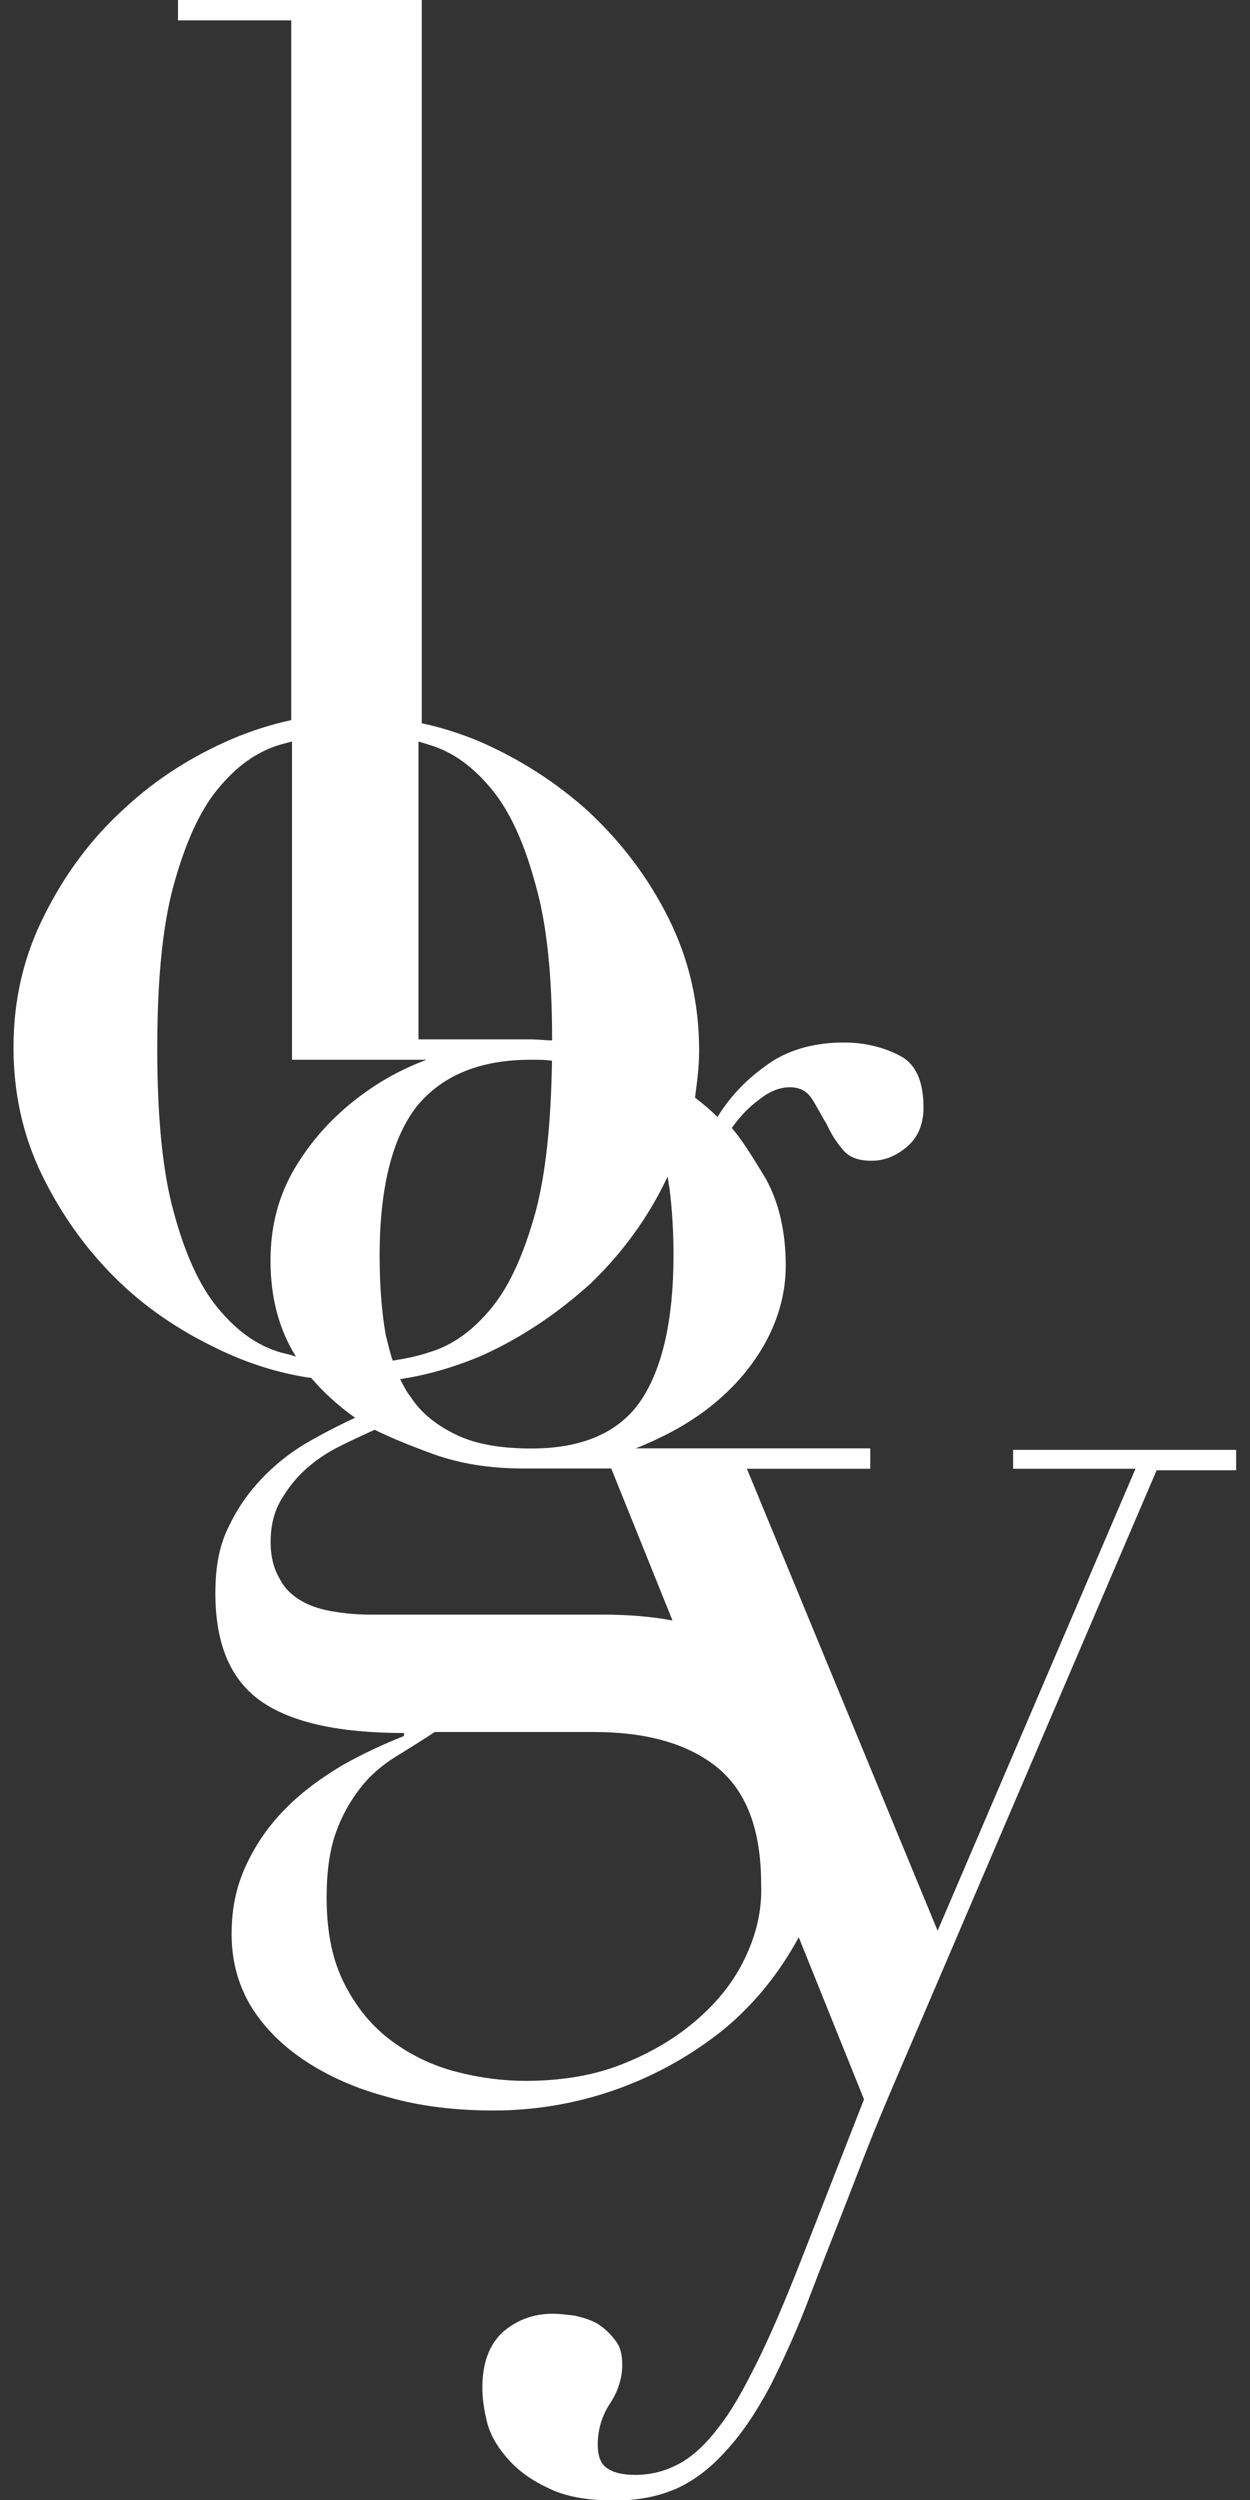 <?xml version="1.0" encoding="utf-8"?>
<!-- Generator: Adobe Illustrator 24.2.3, SVG Export Plug-In . SVG Version: 6.00 Build 0)  -->
<svg version="1.1" id="レイヤー_1" xmlns="http://www.w3.org/2000/svg" xmlns:xlink="http://www.w3.org/1999/xlink" x="0px"
	 y="0px" viewBox="0 0 100 200" style="enable-background:new 0 0 100 200;" xml:space="preserve">
<rect x="0" y="0" width="100" height="200" fill="#333333" stroke="none"/>
<style type="text/css">
	.st0{fill:#FFFFFF;}
</style>
<g>
	<path class="st0" d="M81.05,115.87v1.63h9.79l-15.83,36.96L59.75,117.5h9.87v-1.63H50.86c2.04-0.82,3.92-1.8,5.55-3.02
		c1.96-1.47,3.51-3.18,4.65-5.14c1.14-1.96,1.8-4.16,1.8-6.45c0-2.77-0.57-5.14-1.63-7.02c-1.14-1.88-1.96-3.18-2.69-4
		c0.65-0.9,1.31-1.63,2.2-2.28c0.82-0.65,1.63-0.98,2.45-0.98c0.82,0,1.39,0.33,1.8,0.98s0.73,1.31,1.14,1.96
		c0.33,0.73,0.73,1.39,1.22,1.96c0.49,0.65,1.22,0.98,2.37,0.98c0.98,0,1.88-0.33,2.77-1.06c0.9-0.73,1.39-1.8,1.39-3.18
		c0-2.2-0.65-3.59-2.04-4.24c-1.31-0.65-2.77-0.98-4.32-0.98c-2.53,0-4.65,0.65-6.28,1.88c-1.71,1.22-2.94,2.61-3.84,4.08
		c-0.49-0.49-1.06-0.98-1.8-1.55c0.16-1.22,0.33-2.45,0.33-3.75c0-3.84-0.82-7.34-2.45-10.61c-1.63-3.26-3.75-6.04-6.36-8.49
		c-2.61-2.37-5.55-4.24-8.73-5.63c-1.55-0.65-3.1-1.14-4.65-1.47V0h-19.5v1.63h9.06v55.98c-1.55,0.33-3.1,0.82-4.65,1.47
		c-3.26,1.39-6.2,3.26-8.73,5.63c-2.61,2.37-4.73,5.22-6.36,8.49C1.9,76.46,1.08,79.97,1.08,83.8c0,3.59,0.73,7.02,2.28,10.2
		c1.55,3.18,3.59,6.04,6.12,8.49s5.47,4.32,8.73,5.79c2.2,0.98,4.41,1.63,6.69,1.96c0.98,1.14,2.12,2.2,3.51,3.18
		c-1.06,0.49-2.2,1.06-3.51,1.8c-1.31,0.73-2.53,1.63-3.67,2.77c-1.14,1.14-2.12,2.45-2.86,4c-0.82,1.55-1.14,3.35-1.14,5.47
		c0,4.08,1.22,6.94,3.67,8.65c2.45,1.71,6.28,2.53,11.42,2.53v0.24c-1.63,0.65-3.26,1.39-4.98,2.37c-1.63,0.98-3.1,2.04-4.41,3.35
		c-1.31,1.31-2.37,2.77-3.18,4.49c-0.82,1.71-1.22,3.51-1.22,5.63c0,2.12,0.49,4,1.55,5.79c1.06,1.71,2.53,3.18,4.41,4.41
		s4.08,2.2,6.61,2.86c2.53,0.73,5.39,1.06,8.4,1.06c3.35,0,6.69-0.57,9.87-1.71c3.18-1.14,6.04-2.77,8.57-4.81
		c2.45-2.04,4.41-4.49,5.96-7.34l0,0l5.22,12.97l-5.14,13.14c-1.22,3.1-2.37,5.79-3.43,7.92c-1.06,2.12-2.04,3.92-3.1,5.22
		c-0.98,1.31-2.04,2.28-3.1,2.86c-1.06,0.57-2.2,0.9-3.51,0.9c-0.98,0-1.71-0.16-2.2-0.49c-0.57-0.33-0.82-0.98-0.82-1.96
		c0-1.14,0.33-2.28,0.98-3.26s0.98-2.04,0.98-3.1c0-0.82-0.16-1.47-0.57-1.96c-0.41-0.57-0.9-0.98-1.39-1.31
		c-0.57-0.33-1.14-0.49-1.8-0.65c-0.65-0.08-1.22-0.16-1.8-0.16c-1.55,0-2.86,0.49-4,1.47c-1.06,0.98-1.63,2.45-1.63,4.41
		c0,0.73,0.08,1.55,0.33,2.61c0.24,1.06,0.73,1.96,1.55,2.94s1.88,1.8,3.26,2.45c1.39,0.73,3.18,1.06,5.47,1.06
		c1.88,0,3.51-0.33,4.98-0.98c1.39-0.65,2.69-1.63,3.92-3.02c1.22-1.31,2.37-3.02,3.51-5.14c1.06-2.12,2.2-4.57,3.26-7.43
		c1.31-3.43,2.69-6.85,4-10.28c1.31-3.43,2.77-6.77,4.24-10.2l19.42-45.37h6.36v-1.63H81.05V115.87z M53.55,94.98
		c0.24,1.88,0.33,3.67,0.33,5.47c0,5.14-0.9,9.06-2.61,11.59c-1.71,2.53-4.65,3.84-8.73,3.84c-2.45,0-4.41-0.33-5.96-1.06
		c-1.55-0.73-2.86-1.71-3.75-3.1c-0.33-0.41-0.57-0.9-0.82-1.39c2.2-0.33,4.41-0.98,6.53-1.88c3.26-1.47,6.12-3.43,8.73-5.79
		c2.53-2.45,4.57-5.22,6.12-8.49c0,0,0,0,0-0.08C53.47,94.33,53.47,94.66,53.55,94.98z M30.86,106.81c-0.33-1.88-0.49-4-0.49-6.36
		c0-5.55,1.06-9.55,3.02-12c2.04-2.45,5.06-3.67,9.06-3.67c0.65,0,1.22,0,1.71,0.08c-0.08,4.98-0.49,8.98-1.31,12.08
		c-0.9,3.26-2.04,5.88-3.51,7.67c-1.47,1.8-3.1,3.02-5.06,3.59c-0.98,0.33-1.88,0.49-2.86,0.65
		C31.19,108.2,31.03,107.47,30.86,106.81z M34.29,59.57c1.96,0.57,3.59,1.8,5.06,3.59c1.47,1.8,2.61,4.32,3.51,7.67
		c0.9,3.18,1.31,7.26,1.31,12.4c-0.57,0-1.14-0.08-1.71-0.08h-8.98V59.32C33.72,59.4,34.05,59.49,34.29,59.57z M22.46,108.2
		c-1.96-0.57-3.59-1.8-5.06-3.59c-1.47-1.8-2.61-4.32-3.51-7.67c-0.9-3.26-1.31-7.67-1.31-13.06c0-5.39,0.41-9.79,1.31-13.06
		c0.9-3.26,2.04-5.88,3.51-7.67c1.47-1.8,3.1-3.02,5.06-3.59c0.33-0.08,0.57-0.16,0.9-0.24v25.46h10.77
		c-1.96,0.73-3.75,1.71-5.47,3.02c-2.04,1.55-3.75,3.43-5.06,5.63s-1.96,4.65-1.96,7.43c0,2.86,0.65,5.47,2.04,7.67
		C23.19,108.36,22.79,108.28,22.46,108.2z M59.59,156.67c-0.9,1.88-2.2,3.51-3.92,4.98c-1.71,1.47-3.67,2.61-5.96,3.51
		c-2.28,0.9-4.9,1.31-7.67,1.31c-1.8,0-3.67-0.24-5.55-0.73c-1.88-0.49-3.59-1.31-5.14-2.45c-1.55-1.14-2.77-2.61-3.75-4.49
		c-0.98-1.88-1.47-4.16-1.47-7.02c0-2.04,0.24-3.75,0.73-5.14c0.49-1.39,1.14-2.53,1.96-3.59c0.82-1.06,1.8-1.88,2.86-2.53
		s2.12-1.31,3.1-1.96h12.73c4.16,0,7.43,0.9,9.79,2.77c2.37,1.88,3.59,4.98,3.59,9.38C60.98,152.84,60.49,154.79,59.59,156.67z
		 M48.25,129.17h-18.6c-1.06,0-1.96-0.08-2.94-0.24s-1.8-0.41-2.53-0.82c-0.73-0.41-1.39-0.98-1.8-1.8
		c-0.49-0.82-0.73-1.8-0.73-2.94c0-1.22,0.24-2.37,0.82-3.35c0.57-0.98,1.22-1.8,2.04-2.53c0.82-0.73,1.71-1.31,2.69-1.8
		c0.98-0.49,1.88-0.9,2.77-1.31c1.14,0.57,2.69,1.22,4.73,1.96c2.04,0.73,4.41,1.14,7.18,1.14c0.08,0,0.16,0,0.33,0h6.69l4.9,12.16
		C52.16,129.33,50.29,129.17,48.25,129.17z"/>
</g>
</svg>
